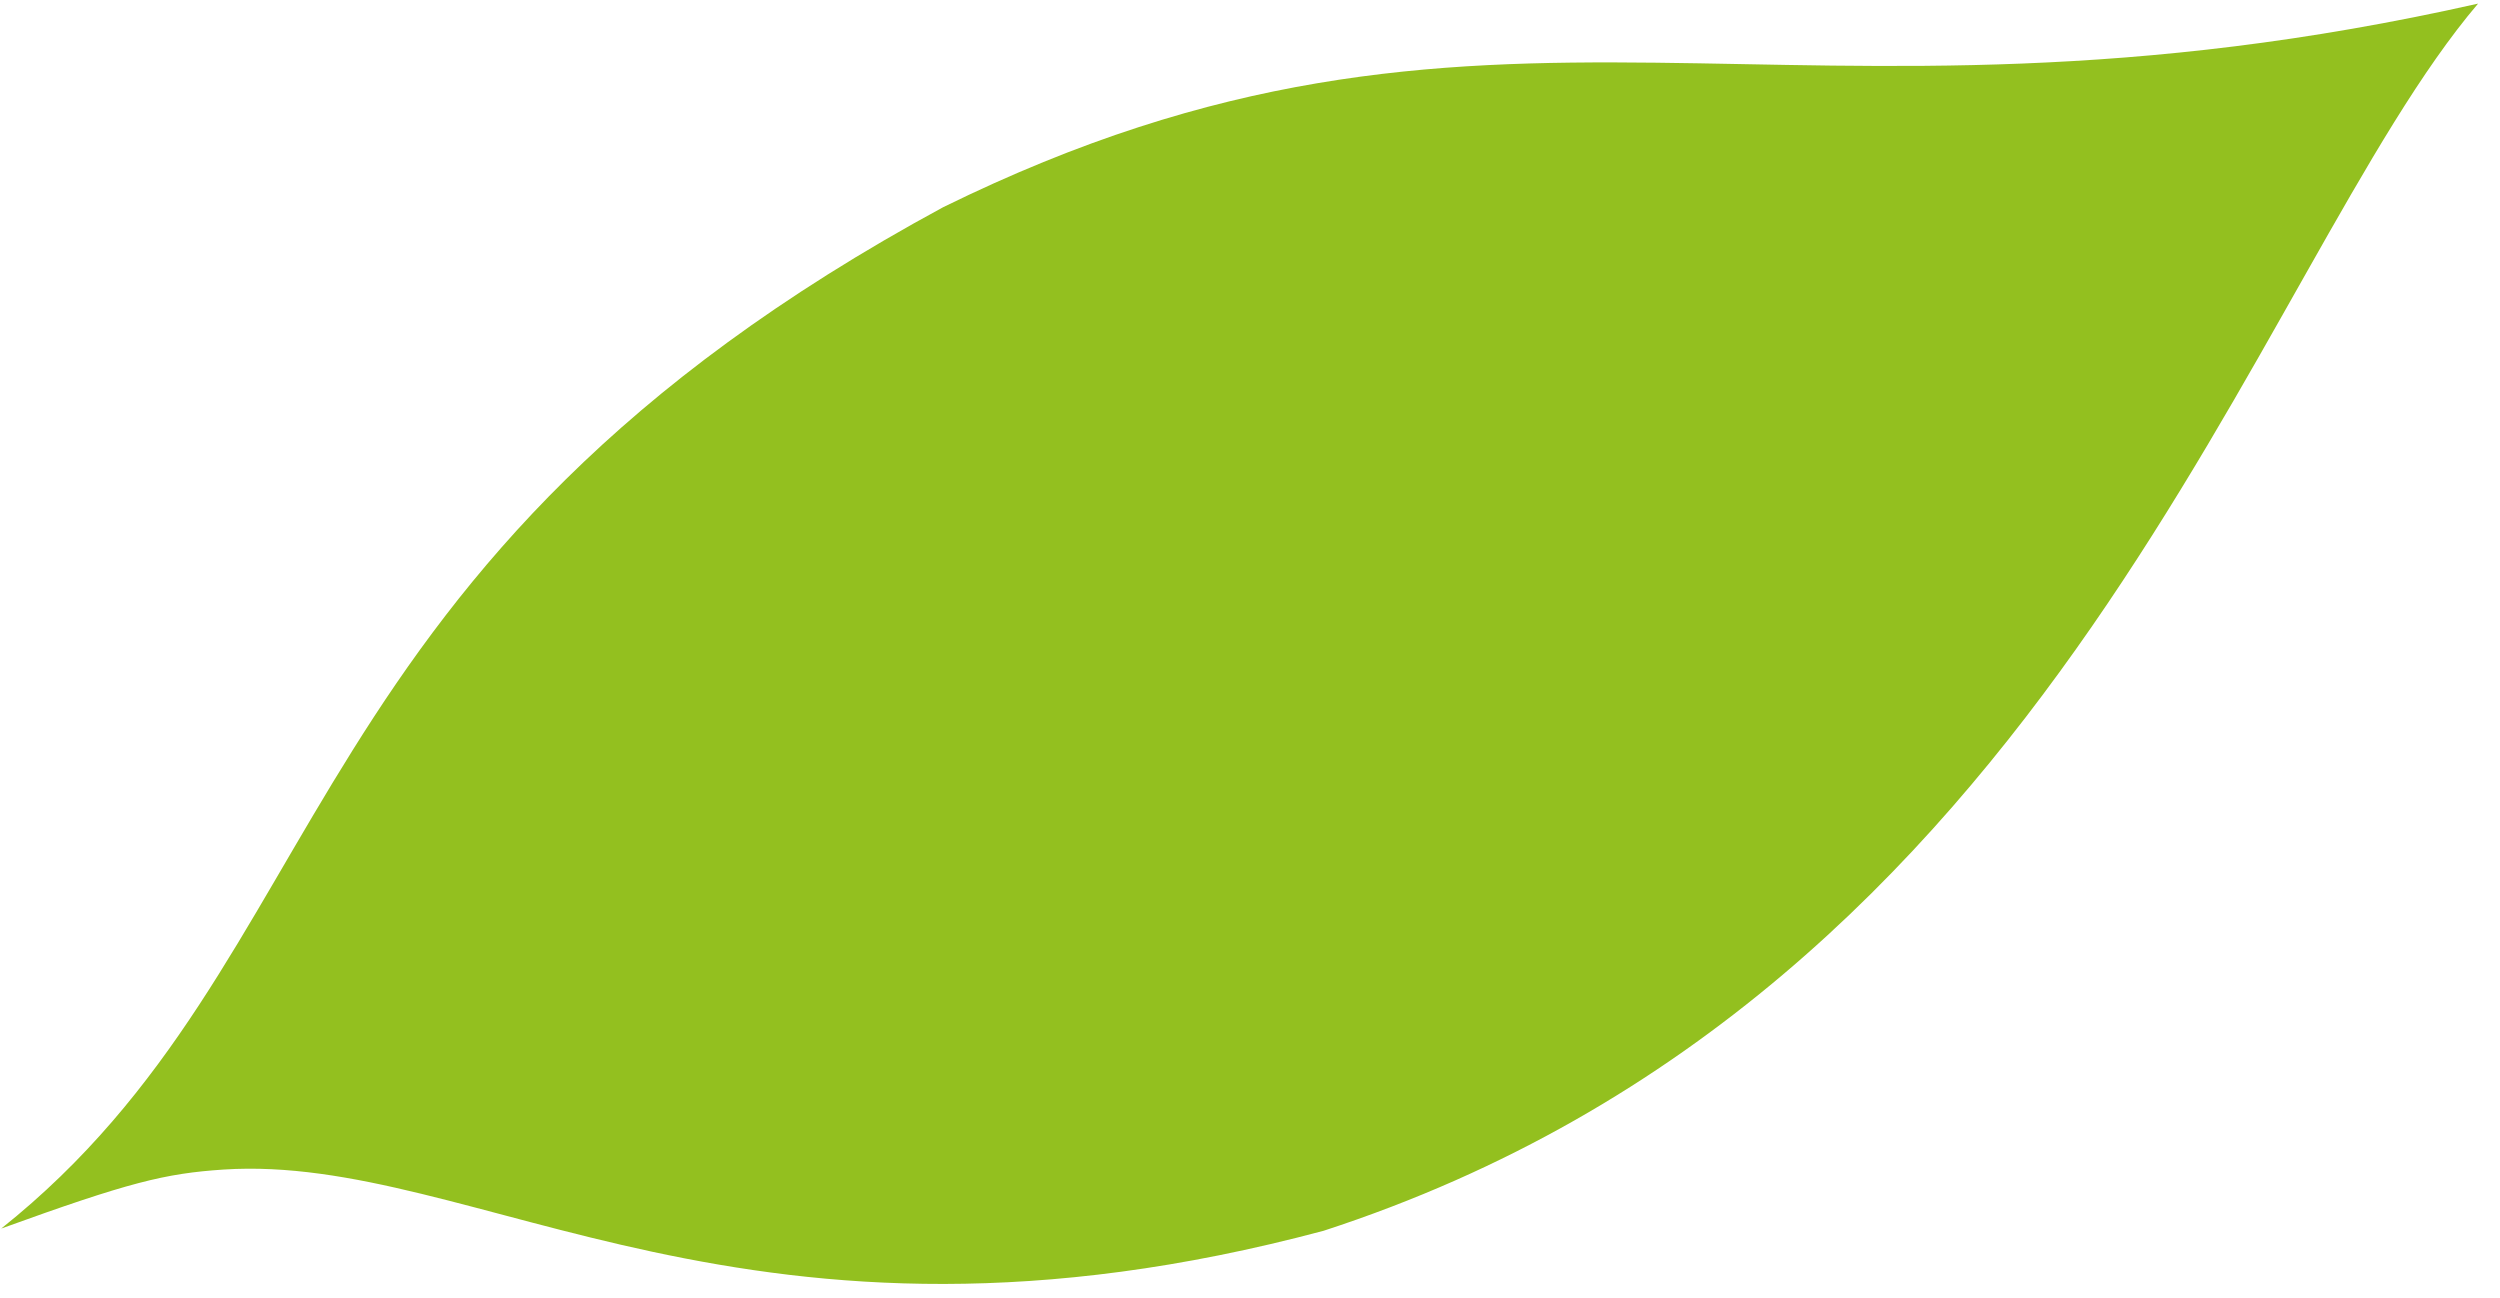 <?xml version="1.0" encoding="UTF-8" standalone="no"?><!DOCTYPE svg PUBLIC "-//W3C//DTD SVG 1.1//EN" "http://www.w3.org/Graphics/SVG/1.1/DTD/svg11.dtd"><svg width="104px" height="54px" version="1.1" xmlns="http://www.w3.org/2000/svg" xmlns:xlink="http://www.w3.org/1999/xlink" xml:space="preserve" xmlns:serif="http://www.serif.com/" style="fill-rule:evenodd;clip-rule:evenodd;stroke-linejoin:round;stroke-miterlimit:1.414;"><path d="M0.051,51.108c14.123,-11.257 11.815,-27.668 39.182,-42.487c22.92,-11.271 34.881,-1.939 63.855,-8.471c-9.335,10.972 -17.503,41.117 -48.026,51.05c-24.007,6.415 -35.19,-3.233 -45.76,-2.547c-2.44,0.162 -3.93,0.527 -9.251,2.455" style="fill:rgb(147,192,31);fill-rule:nonzero;"/></svg>